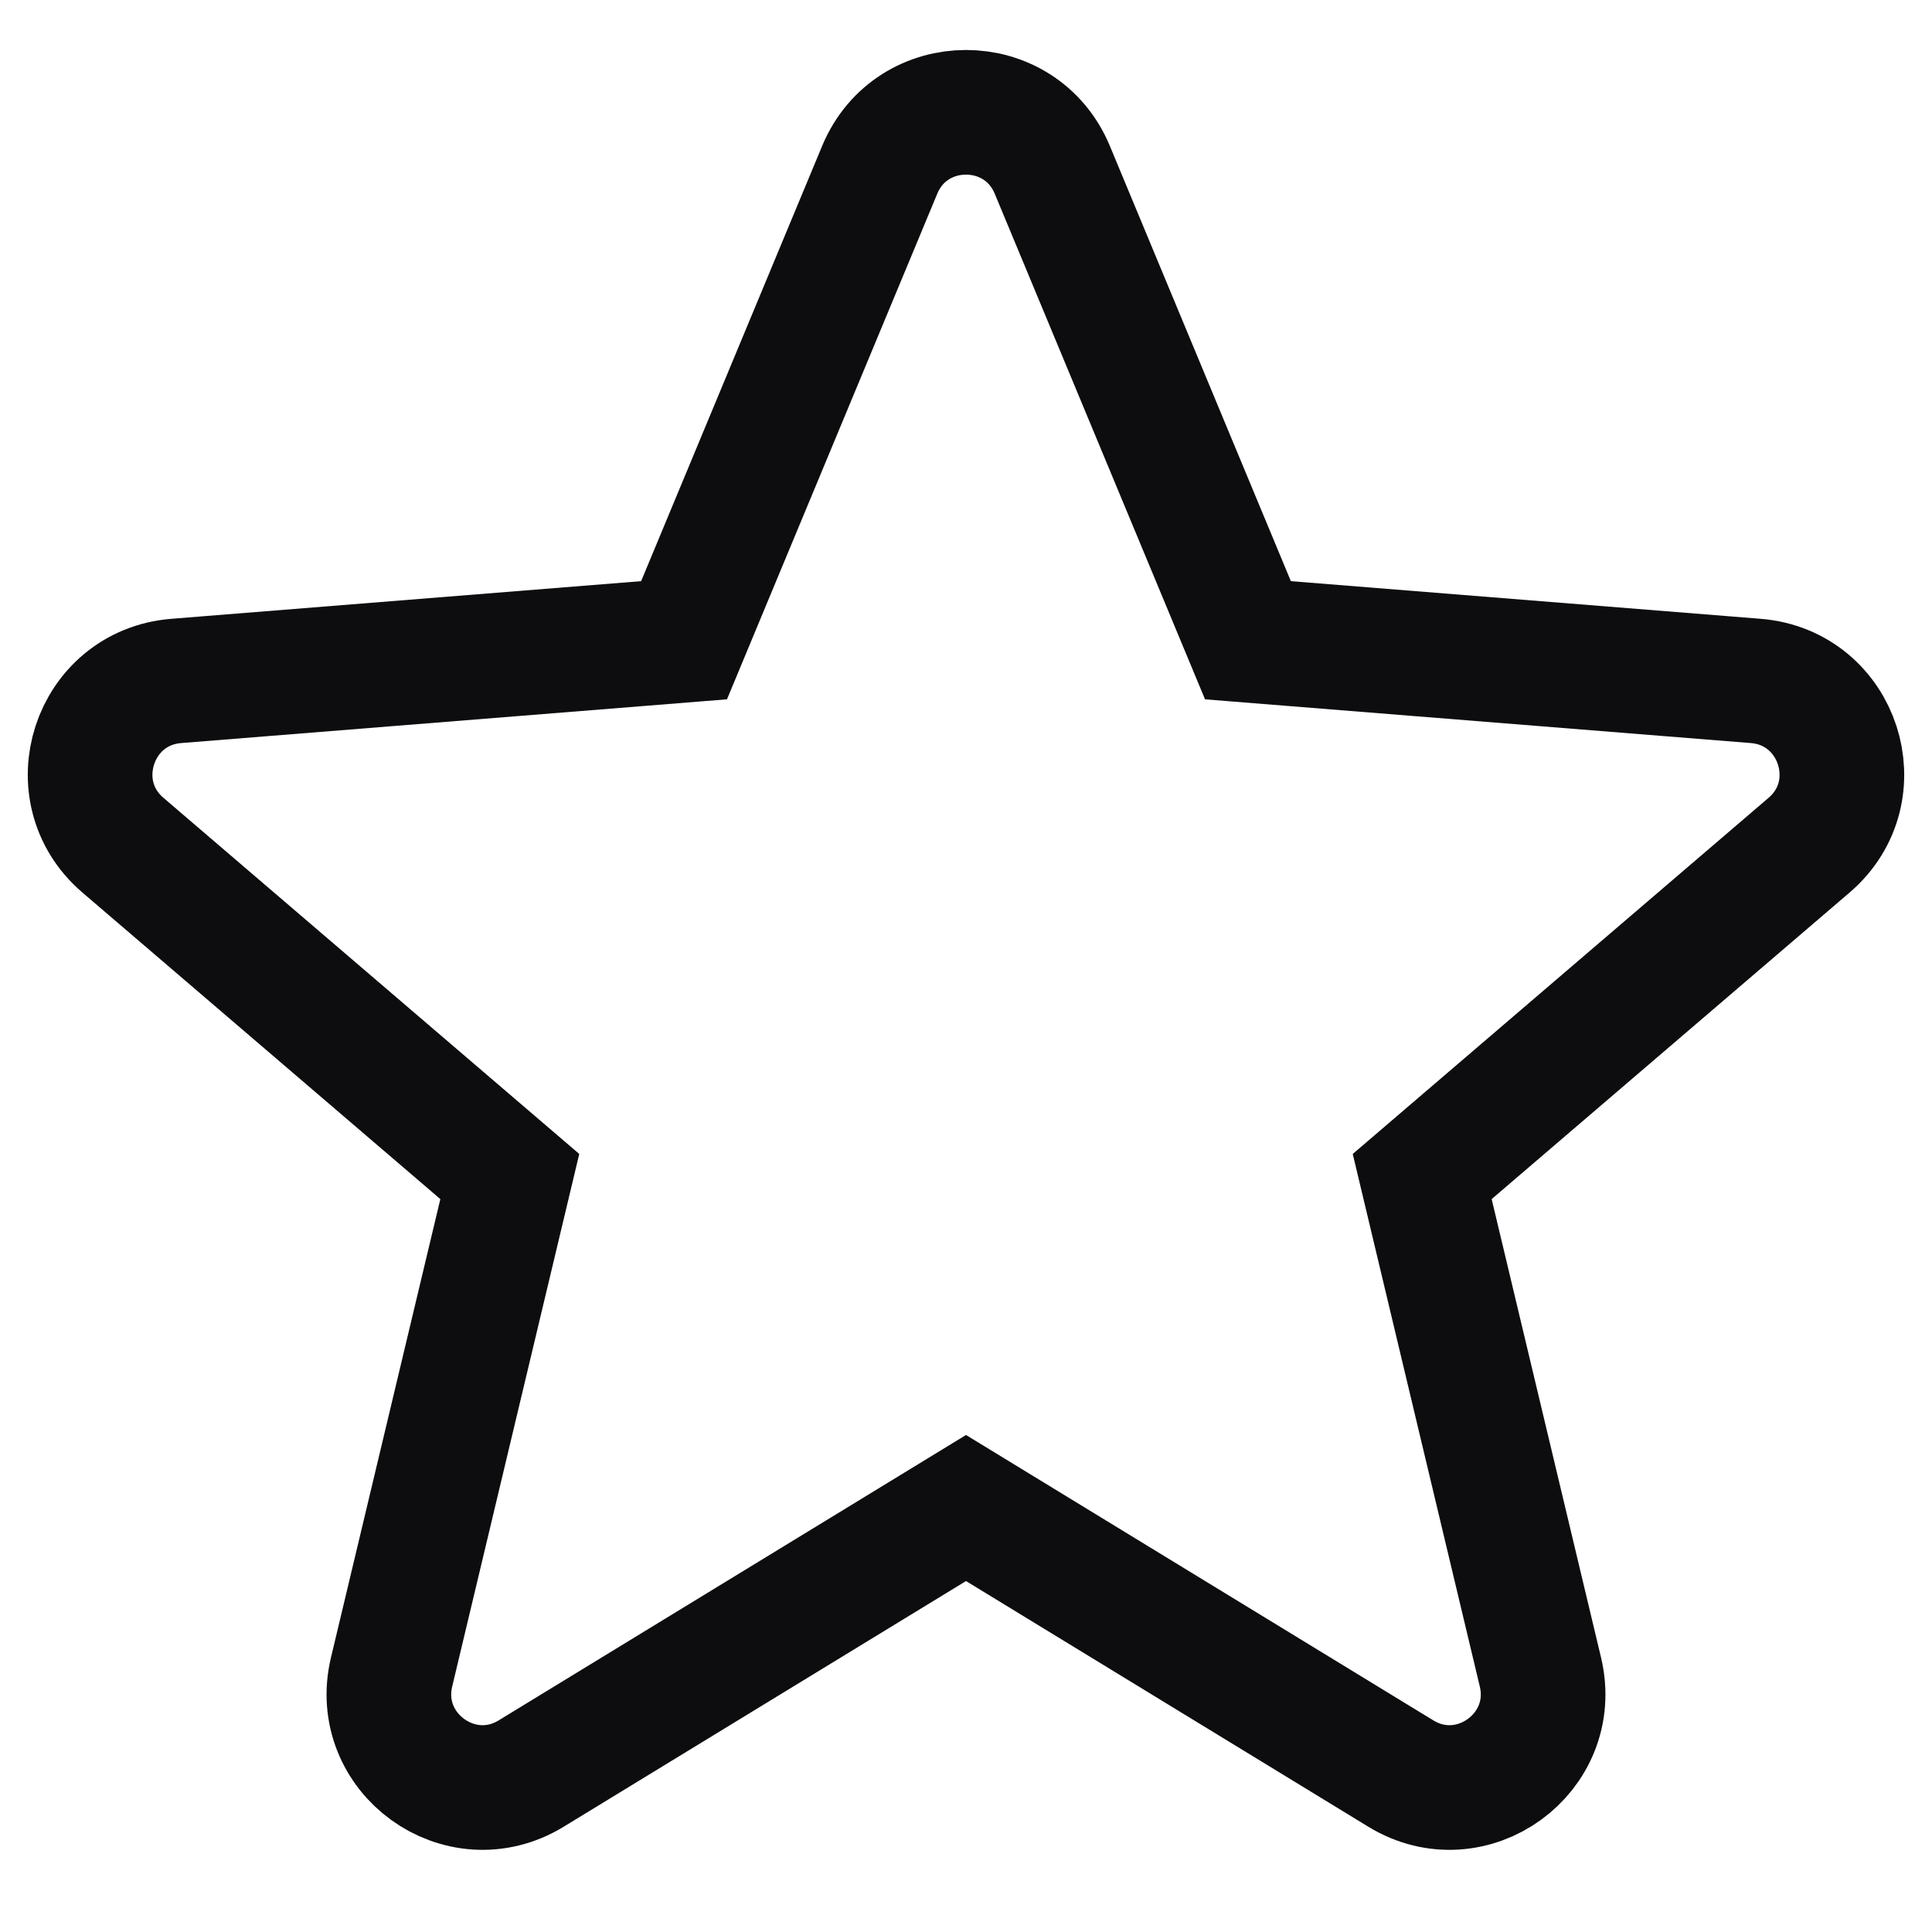 <svg width="31" height="31" viewBox="0 0 31 31" fill="none" xmlns="http://www.w3.org/2000/svg">
<path d="M16.885 2.726C16.373 1.494 14.627 1.494 14.115 2.726L10.976 10.273L2.828 10.926C1.498 11.033 0.959 12.693 1.972 13.561L8.18 18.878L6.283 26.829C5.974 28.127 7.386 29.153 8.524 28.457L15.5 24.197L22.476 28.457C23.614 29.153 25.026 28.127 24.717 26.829L22.82 18.878L29.028 13.561C30.041 12.693 29.502 11.033 28.172 10.926L20.024 10.273L16.885 2.726ZM11.28 10.249L11.279 10.249L11.28 10.249ZM8.251 18.581L8.251 18.582L8.251 18.581ZM19.72 10.249C19.72 10.249 19.72 10.249 19.721 10.249L19.72 10.249Z" stroke="#0D0D0F" stroke-width="2"/>
</svg>
